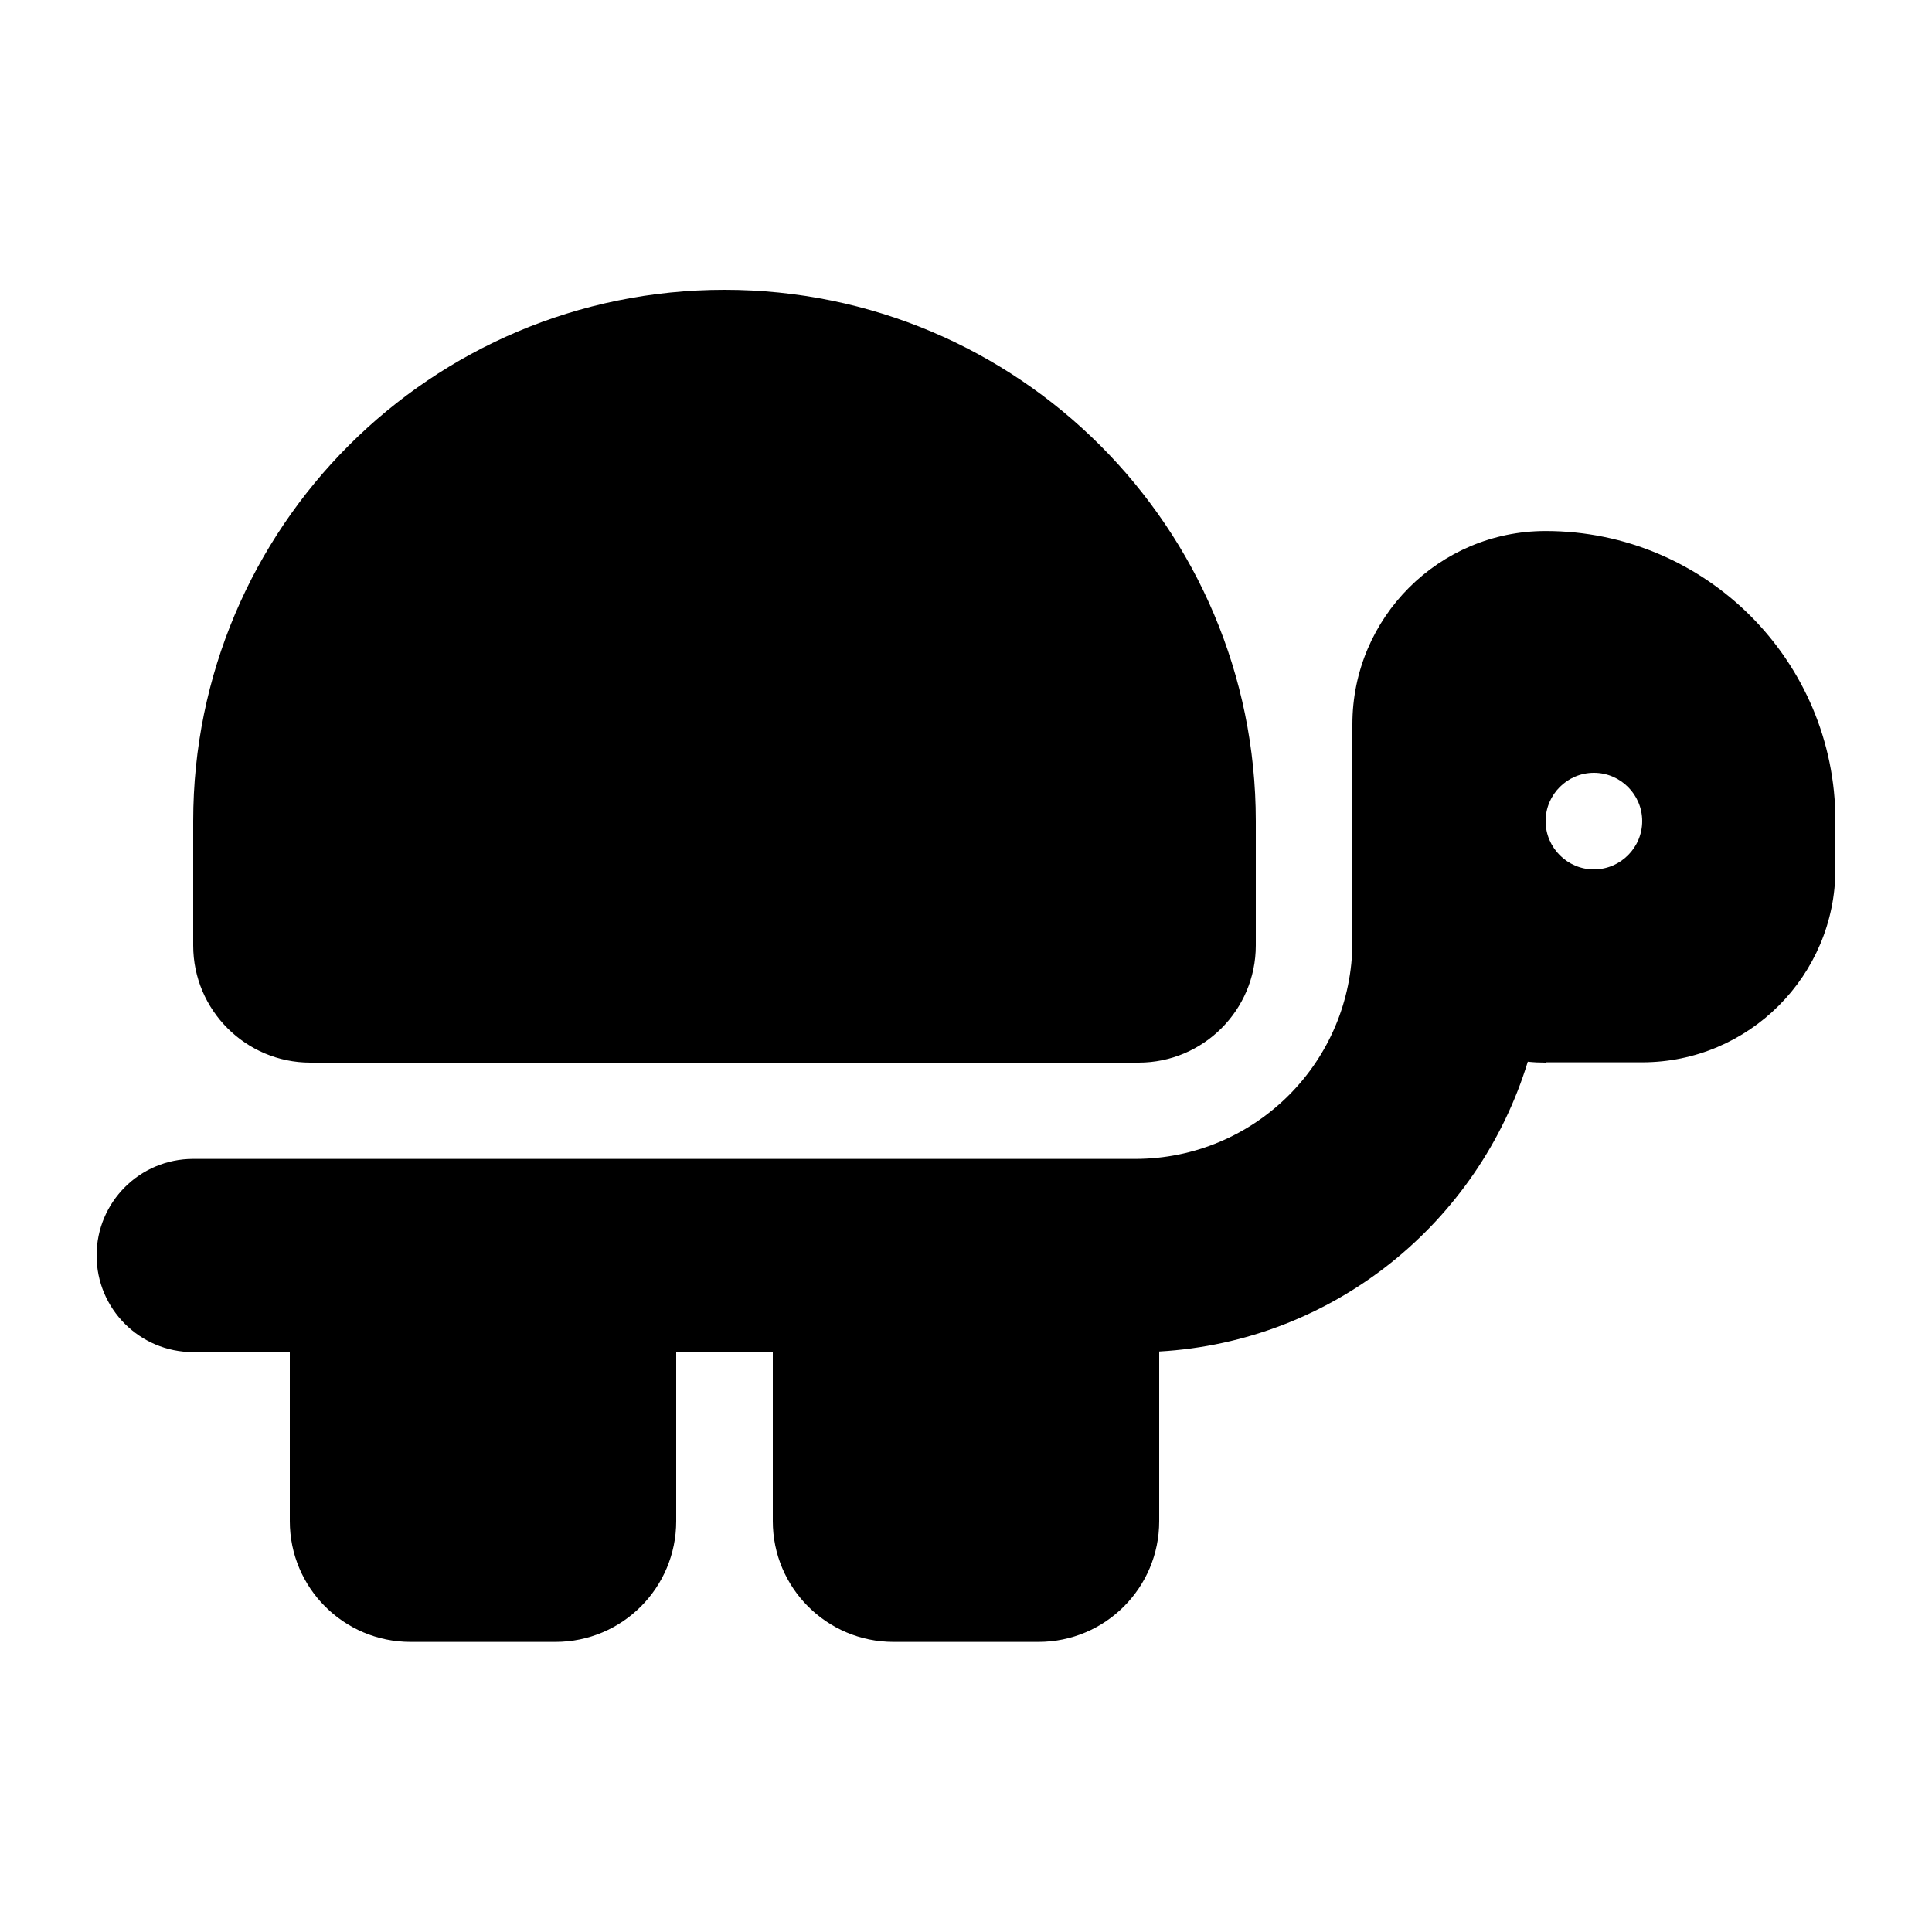 <svg xmlns="http://www.w3.org/2000/svg" viewBox="0 0 640 640"><!--! Font Awesome Pro 7.1.0 by @fontawesome - https://fontawesome.com License - https://fontawesome.com/license (Commercial License) Copyright 2025 Fonticons, Inc. --><path fill="currentColor" d="M416 313.2C416 334.6 398.6 352 377.2 352L102.8 352C81.4 352 64 334.6 64 313.2L64 272C64 174.8 142.8 96 240 96C337.2 96 416 174.8 416 272L416 313.2zM512 352C510 352 508 351.9 506.1 351.7C489.8 405 441.8 444.4 384 447.7L384 503.9C384 526 366.1 543.9 344 543.9L296 543.9C273.9 543.9 256 526 256 503.9L256 447.9L224 447.9L224 503.9C224 526 206.1 543.9 184 543.9L136 543.9C113.9 543.9 96 526 96 503.9L96 447.9L64 447.9C46.3 447.9 32 433.6 32 415.9C32 398.2 46.3 383.9 64 383.9L376 383.9C415.8 383.9 448 351.7 448 311.9L448 239.9C448 204.6 476.7 175.9 512 175.9C565 175.9 608 218.9 608 271.9L608 287.9C608 323.2 579.3 351.9 544 351.9L512 351.9zM528 288C536.8 288 544 280.8 544 272C544 263.2 536.8 256 528 256C519.2 256 512 263.2 512 272C512 280.8 519.2 288 528 288z"/></svg>